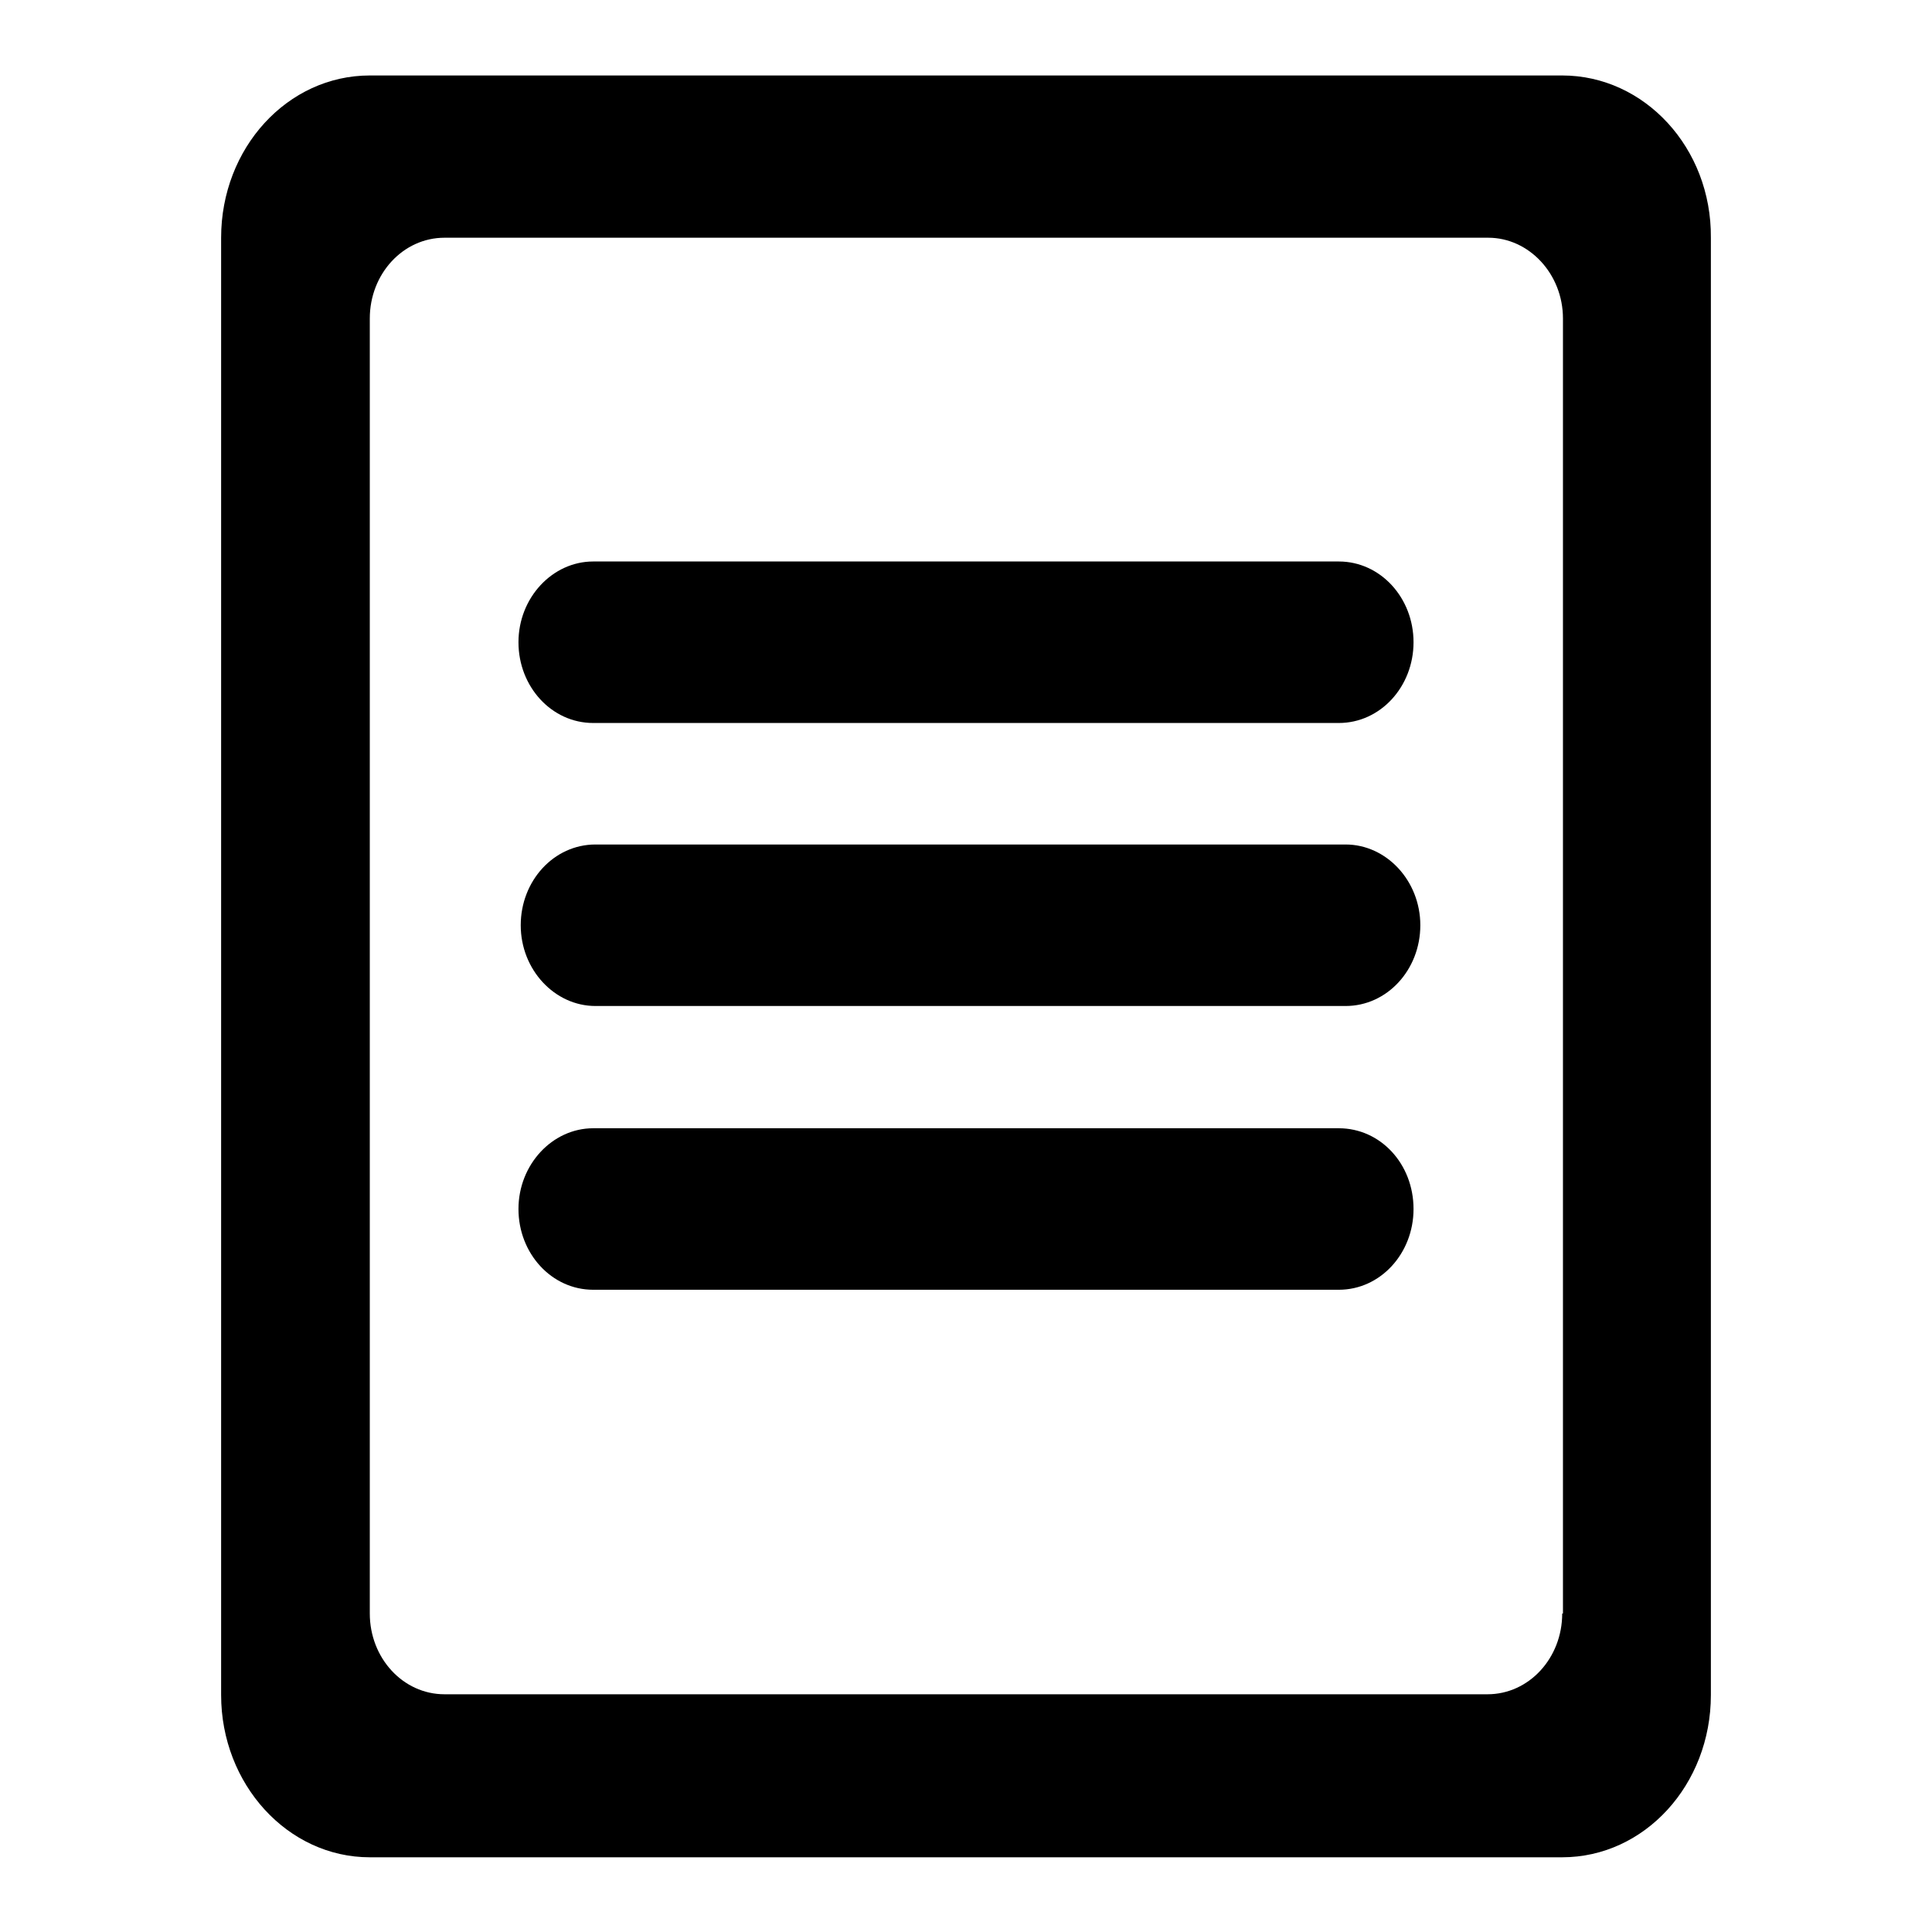 <?xml version="1.0" encoding="utf-8"?>
<!-- Svg Vector Icons : http://www.onlinewebfonts.com/icon -->
<!DOCTYPE svg PUBLIC "-//W3C//DTD SVG 1.1//EN" "http://www.w3.org/Graphics/SVG/1.1/DTD/svg11.dtd">
<svg version="1.1" xmlns="http://www.w3.org/2000/svg" xmlns:xlink="http://www.w3.org/1999/xlink" x="0px" y="0px" viewBox="0 0 256 256" enable-background="new 0 0 256 256" xml:space="preserve">
<g><g><path fill="#000000" d="M78.6,95.8h98.8c5.5,0,9.9-4.8,9.9-10.7c0-5.9-4.4-10.7-9.9-10.7H78.6c-5.4,0-9.9,4.8-9.9,10.7C68.7,91,73.1,95.8,78.6,95.8z M177.4,149.5H78.6c-5.4,0-9.9,4.8-9.9,10.7c0,5.9,4.4,10.7,9.9,10.7h98.8c5.5,0,9.9-4.8,9.9-10.7C187.3,154.2,182.9,149.5,177.4,149.5z M207,10H49c-10.9,0-19.7,9.6-19.7,21.5v193.1c0,11.8,8.8,21.5,19.7,21.5H207c10.9,0,19.7-9.6,19.7-21.5V31.5C226.8,19.6,217.9,10,207,10L207,10z M207,213.8c0,5.9-4.4,10.7-9.9,10.7H58.9c-5.5,0-9.9-4.8-9.9-10.7V42.2c0-5.9,4.4-10.7,9.9-10.7h138.3c5.4,0,9.9,4.8,9.9,10.7V213.8L207,213.8z M178.3,111.9H78.9c-5.5,0-9.9,4.8-9.9,10.7c0,5.9,4.5,10.7,9.9,10.7h99.4c5.5,0,9.9-4.8,9.9-10.7C188.2,116.7,183.7,111.9,178.3,111.9z"/></g></g>
</svg>